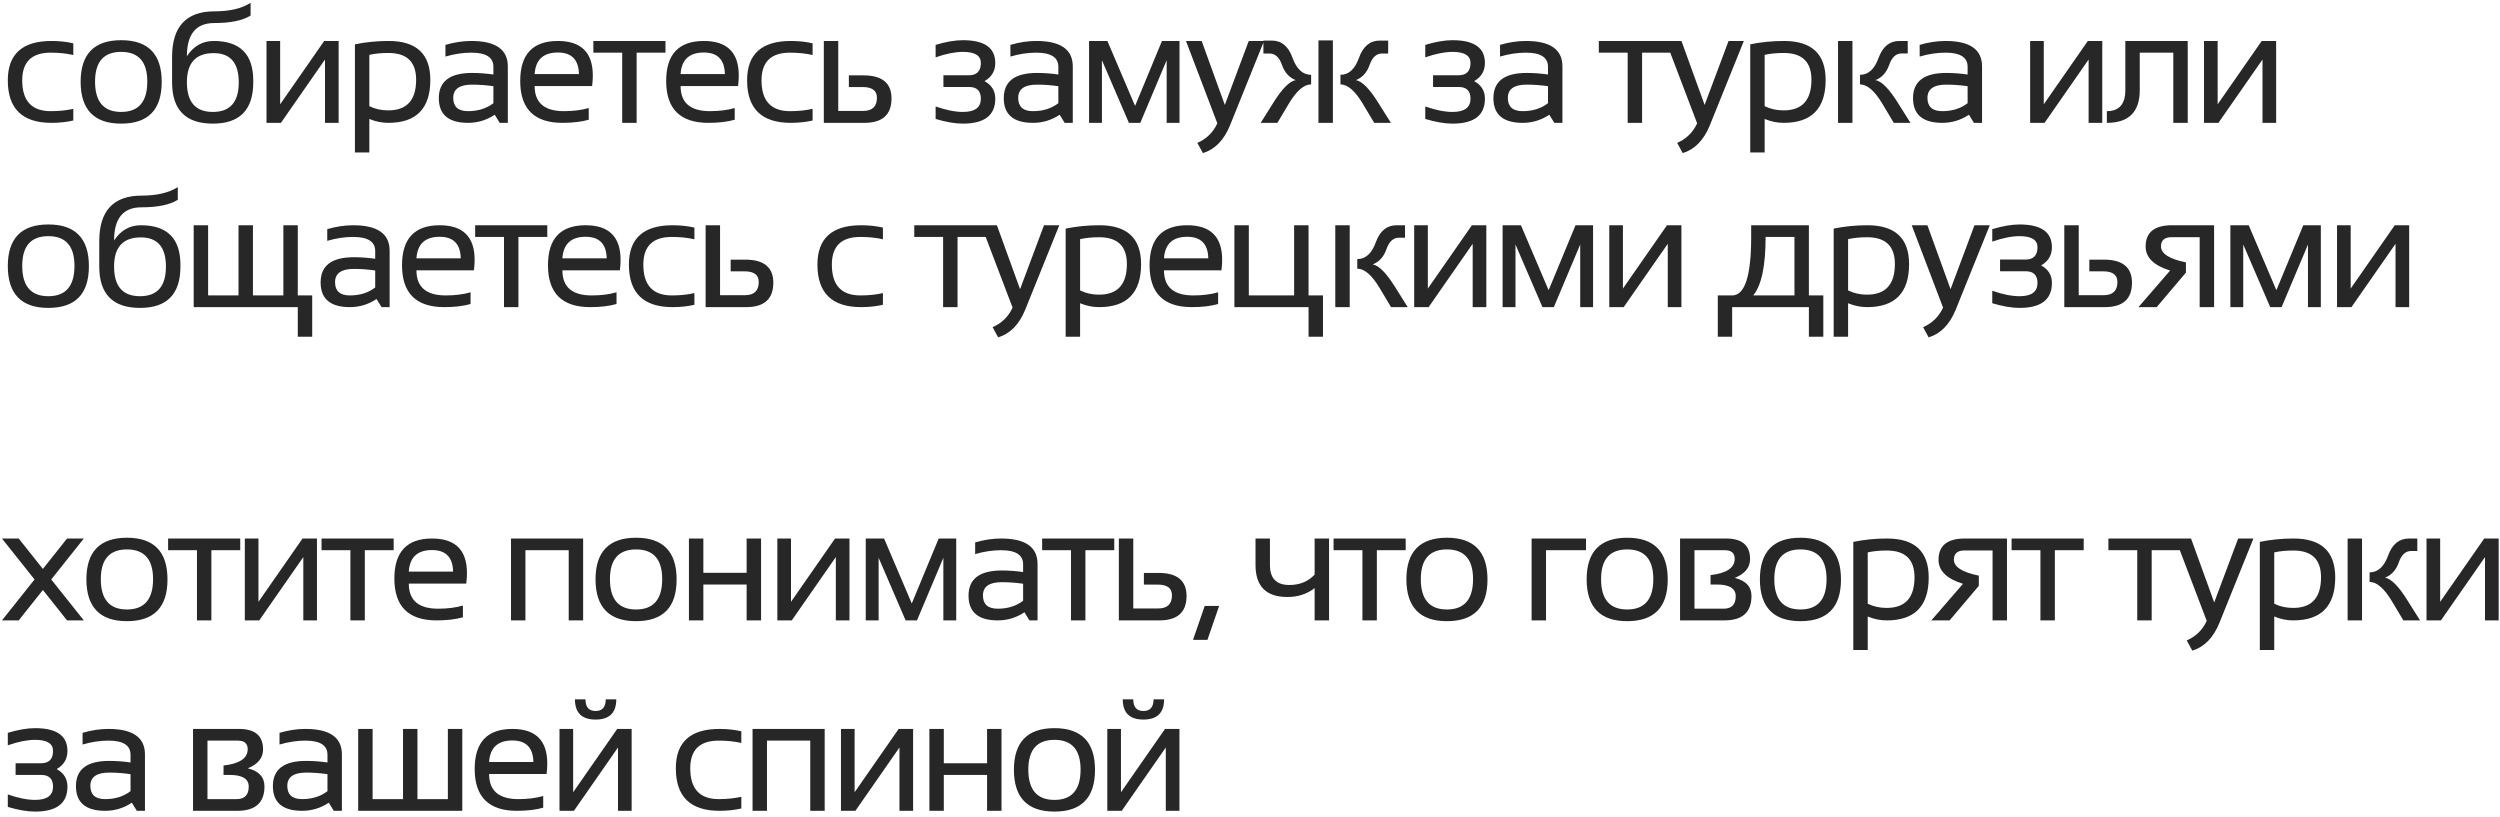 <?xml version="1.0" encoding="UTF-8"?> <svg xmlns="http://www.w3.org/2000/svg" width="407" height="133" viewBox="0 0 407 133" fill="none"> <path d="M11.934 19.619C10.833 19.873 9.648 20 8.379 20C3.639 20 1.27 17.694 1.27 13.081C1.27 8.807 3.639 6.67 8.379 6.67C9.648 6.67 10.833 6.797 11.934 7.051V8.955C10.833 8.701 9.606 8.574 8.252 8.574C5.163 8.574 3.618 10.076 3.618 13.081C3.618 16.424 5.163 18.096 8.252 18.096C9.606 18.096 10.833 17.969 11.934 17.715V19.619ZM13.125 13.335C13.125 8.807 15.325 6.543 19.727 6.543C24.128 6.543 26.328 8.807 26.328 13.335C26.328 17.863 24.128 20.127 19.727 20.127C15.342 20.127 13.142 17.863 13.125 13.335ZM15.474 13.284C15.474 16.576 16.891 18.223 19.727 18.223C22.562 18.223 23.979 16.576 23.979 13.284C23.979 10.06 22.562 8.447 19.727 8.447C16.891 8.447 15.474 10.06 15.474 13.284ZM41.23 13.398C41.23 17.884 39.038 20.127 34.654 20.127C30.228 20.127 28.015 17.884 28.015 13.398V9.272C28.015 4.321 30.317 1.846 34.921 1.846C37.392 1.846 39.351 1.384 40.799 0.462V2.531C39.504 3.344 37.532 3.75 34.883 3.75C31.912 3.75 30.427 5.548 30.427 9.146C31.518 7.495 32.97 6.67 34.781 6.67C39.081 6.67 41.23 8.82 41.23 13.119V13.398ZM34.654 18.223C37.464 18.223 38.869 16.615 38.869 13.398C38.869 10.233 37.506 8.65 34.781 8.65C31.878 8.65 30.427 10.233 30.427 13.398C30.427 16.615 31.836 18.223 34.654 18.223ZM52.908 20V9.691L45.735 20H43.386V6.67H45.608V16.979L52.781 6.67H55.13V20H52.908ZM60.13 17.283C61.052 17.74 62.08 17.969 63.215 17.969C66.236 17.969 67.747 16.306 67.747 12.979C67.747 10.076 66.245 8.625 63.24 8.625C62.055 8.625 61.018 8.727 60.13 8.93V17.283ZM57.781 7.216C59.55 6.852 61.378 6.67 63.265 6.67C67.793 6.67 70.057 8.782 70.057 13.005C70.057 17.668 67.781 20 63.227 20C62.161 20 61.128 19.788 60.13 19.365V24.824H57.781V7.216ZM71.439 15.976C71.439 13.242 73.242 11.875 76.847 11.875C78.007 11.875 79.166 11.96 80.326 12.129V10.872C80.326 9.34 79.128 8.574 76.733 8.574C75.362 8.574 73.957 8.786 72.518 9.209V7.305C73.957 6.882 75.362 6.67 76.733 6.67C80.694 6.67 82.674 8.049 82.674 10.809V20H81.354L80.542 18.68C79.213 19.56 77.766 20 76.2 20C73.026 20 71.439 18.659 71.439 15.976ZM76.847 13.779C74.808 13.779 73.788 14.499 73.788 15.938C73.788 17.376 74.592 18.096 76.2 18.096C77.825 18.096 79.2 17.664 80.326 16.801V14.033C79.166 13.864 78.007 13.779 76.847 13.779ZM90.823 6.67C94.614 6.67 96.51 8.545 96.51 12.294C96.51 12.827 96.472 13.398 96.396 14.008H87.04C87.04 16.733 88.631 18.096 91.813 18.096C93.328 18.096 94.674 17.926 95.85 17.588V19.492C94.674 19.831 93.243 20 91.559 20C86.98 20 84.691 17.727 84.691 13.183C84.691 8.841 86.735 6.67 90.823 6.67ZM87.04 12.053H94.251C94.2 9.717 93.057 8.549 90.823 8.549C88.453 8.549 87.192 9.717 87.04 12.053ZM108.34 6.67V8.574H103.643V20H101.294V8.574H96.597V6.67H108.34ZM114.584 6.67C118.376 6.67 120.272 8.545 120.272 12.294C120.272 12.827 120.234 13.398 120.158 14.008H110.801C110.801 16.733 112.392 18.096 115.575 18.096C117.09 18.096 118.435 17.926 119.612 17.588V19.492C118.435 19.831 117.005 20 115.321 20C110.742 20 108.452 17.727 108.452 13.183C108.452 8.841 110.496 6.67 114.584 6.67ZM110.801 12.053H118.012C117.961 9.717 116.819 8.549 114.584 8.549C112.215 8.549 110.953 9.717 110.801 12.053ZM132.292 19.619C131.192 19.873 130.007 20 128.738 20C123.998 20 121.628 17.694 121.628 13.081C121.628 8.807 123.998 6.67 128.738 6.67C130.007 6.67 131.192 6.797 132.292 7.051V8.955C131.192 8.701 129.965 8.574 128.611 8.574C125.521 8.574 123.977 10.076 123.977 13.081C123.977 16.424 125.521 18.096 128.611 18.096C129.965 18.096 131.192 17.969 132.292 17.715V19.619ZM136.467 6.67V18.058H140.504C142.011 18.058 142.764 17.342 142.764 15.912C142.764 14.753 141.994 14.173 140.453 14.173H138.194V12.269H140.568C143.614 12.269 145.138 13.521 145.138 16.026C145.138 18.675 143.665 20 140.72 20H134.118V6.67H136.467ZM152.319 7.305C154.012 6.797 155.493 6.543 156.763 6.543C160.275 6.543 162.031 7.779 162.031 10.25C162.031 11.553 161.447 12.539 160.279 13.208C161.447 13.843 162.031 14.795 162.031 16.064C162.031 18.773 160.275 20.127 156.763 20.127C155.493 20.127 154.012 19.873 152.319 19.365V17.334C154.012 17.926 155.493 18.223 156.763 18.223C158.709 18.223 159.683 17.503 159.683 16.064C159.683 14.795 159.039 14.16 157.753 14.16H153.589V12.256H157.715C159.027 12.256 159.683 11.587 159.683 10.25C159.683 9.048 158.709 8.447 156.763 8.447C155.493 8.447 154.012 8.743 152.319 9.336V7.305ZM163.413 15.976C163.413 13.242 165.216 11.875 168.821 11.875C169.981 11.875 171.14 11.96 172.3 12.129V10.872C172.3 9.34 171.102 8.574 168.707 8.574C167.336 8.574 165.931 8.786 164.492 9.209V7.305C165.931 6.882 167.336 6.67 168.707 6.67C172.668 6.67 174.648 8.049 174.648 10.809V20H173.328L172.516 18.68C171.187 19.56 169.74 20 168.174 20C165 20 163.413 18.659 163.413 15.976ZM168.821 13.779C166.782 13.779 165.762 14.499 165.762 15.938C165.762 17.376 166.566 18.096 168.174 18.096C169.799 18.096 171.174 17.664 172.3 16.801V14.033C171.14 13.864 169.981 13.779 168.821 13.779ZM177.3 20V6.67H180.283L184.79 17.245L189.17 6.67H192.026V20H189.932V9.806L185.641 20H183.787L179.394 9.806V20H177.3ZM193.078 6.67H195.63L199.4 17.08L203.298 6.67H205.786L200.251 20.394C199.269 22.814 197.796 24.325 195.833 24.926L194.931 23.263C196.421 22.611 197.504 21.549 198.181 20.076L193.078 6.67ZM223.722 20L221.856 16.877C220.604 14.787 219.393 13.741 218.225 13.741V12.18C219.579 12.18 220.587 11.253 221.247 9.399C221.915 7.537 223.045 6.606 224.636 6.606H225.995V8.714H224.992C224.078 8.714 223.405 9.332 222.973 10.567C222.542 11.803 221.797 12.628 220.739 13.043C221.738 13.221 222.935 14.422 224.332 16.648L226.439 20H223.722ZM216.994 6.581V20H214.645V6.581H216.994ZM205.238 20L207.345 16.648C208.742 14.422 209.94 13.221 210.938 13.043C209.88 12.628 209.135 11.803 208.704 10.567C208.272 9.332 207.599 8.714 206.685 8.714H205.682V6.606H207.041C208.632 6.606 209.758 7.537 210.418 9.399C211.086 11.253 212.098 12.18 213.452 12.18V13.741C212.284 13.741 211.074 14.787 209.821 16.877L207.955 20H205.238ZM232.034 7.305C233.726 6.797 235.208 6.543 236.477 6.543C239.989 6.543 241.746 7.779 241.746 10.25C241.746 11.553 241.162 12.539 239.994 13.208C241.162 13.843 241.746 14.795 241.746 16.064C241.746 18.773 239.989 20.127 236.477 20.127C235.208 20.127 233.726 19.873 232.034 19.365V17.334C233.726 17.926 235.208 18.223 236.477 18.223C238.424 18.223 239.397 17.503 239.397 16.064C239.397 14.795 238.754 14.16 237.467 14.16H233.303V12.256H237.429C238.741 12.256 239.397 11.587 239.397 10.25C239.397 9.048 238.424 8.447 236.477 8.447C235.208 8.447 233.726 8.743 232.034 9.336V7.305ZM243.127 15.976C243.127 13.242 244.93 11.875 248.536 11.875C249.695 11.875 250.855 11.96 252.014 12.129V10.872C252.014 9.34 250.817 8.574 248.421 8.574C247.05 8.574 245.645 8.786 244.207 9.209V7.305C245.645 6.882 247.05 6.67 248.421 6.67C252.382 6.67 254.363 8.049 254.363 10.809V20H253.042L252.23 18.68C250.901 19.56 249.454 20 247.888 20C244.714 20 243.127 18.659 243.127 15.976ZM248.536 13.779C246.496 13.779 245.476 14.499 245.476 15.938C245.476 17.376 246.28 18.096 247.888 18.096C249.513 18.096 250.888 17.664 252.014 16.801V14.033C250.855 13.864 249.695 13.779 248.536 13.779ZM272.031 6.67V8.574H267.333V20H264.985V8.574H260.287V6.67H272.031ZM271.191 6.67H273.742L277.513 17.08L281.41 6.67H283.899L278.364 20.394C277.382 22.814 275.909 24.325 273.946 24.926L273.044 23.263C274.534 22.611 275.617 21.549 276.294 20.076L271.191 6.67ZM287.286 17.283C288.209 17.74 289.237 17.969 290.371 17.969C293.393 17.969 294.903 16.306 294.903 12.979C294.903 10.076 293.401 8.625 290.397 8.625C289.212 8.625 288.175 8.727 287.286 8.93V17.283ZM284.938 7.216C286.707 6.852 288.535 6.67 290.422 6.67C294.95 6.67 297.214 8.782 297.214 13.005C297.214 17.668 294.937 20 290.384 20C289.318 20 288.285 19.788 287.286 19.365V24.824H284.938V7.216ZM308.308 20L306.441 16.877C305.189 14.787 303.979 13.741 302.811 13.741V12.18C304.165 12.18 305.172 11.261 305.832 9.425C306.501 7.588 307.631 6.67 309.222 6.67H310.58V8.701H309.577C308.663 8.701 307.99 9.323 307.559 10.567C307.127 11.803 306.382 12.628 305.324 13.043C306.323 13.221 307.521 14.422 308.917 16.648L311.025 20H308.308ZM301.579 6.67V20H299.231V6.67H301.579ZM311.441 15.976C311.441 13.242 313.244 11.875 316.85 11.875C318.009 11.875 319.169 11.96 320.328 12.129V10.872C320.328 9.34 319.131 8.574 316.735 8.574C315.364 8.574 313.959 8.786 312.521 9.209V7.305C313.959 6.882 315.364 6.67 316.735 6.67C320.696 6.67 322.677 8.049 322.677 10.809V20H321.356L320.544 18.68C319.215 19.56 317.768 20 316.202 20C313.028 20 311.441 18.659 311.441 15.976ZM316.85 13.779C314.81 13.779 313.79 14.499 313.79 15.938C313.79 17.376 314.594 18.096 316.202 18.096C317.827 18.096 319.202 17.664 320.328 16.801V14.033C319.169 13.864 318.009 13.779 316.85 13.779ZM340.027 20V9.691L332.854 20H330.506V6.67H332.727V16.979L339.9 6.67H342.249V20H340.027ZM342.996 18.096C345.002 18.096 346.005 16.953 346.005 14.668V6.67H356.161V20H353.812V8.574H348.353V14.668C348.353 18.223 346.567 20 342.996 20V18.096ZM368.334 20V9.691L361.161 20H358.812V6.67H361.034V16.979L368.207 6.67H370.555V20H368.334ZM1.27 43.335C1.27 38.807 3.47 36.543 7.871 36.543C12.272 36.543 14.473 38.807 14.473 43.335C14.473 47.863 12.272 50.127 7.871 50.127C3.487 50.127 1.286 47.863 1.27 43.335ZM3.618 43.284C3.618 46.577 5.036 48.223 7.871 48.223C10.706 48.223 12.124 46.577 12.124 43.284C12.124 40.06 10.706 38.447 7.871 38.447C5.036 38.447 3.618 40.06 3.618 43.284ZM29.375 43.398C29.375 47.884 27.183 50.127 22.799 50.127C18.372 50.127 16.159 47.884 16.159 43.398V39.273C16.159 34.321 18.461 31.846 23.065 31.846C25.537 31.846 27.496 31.384 28.943 30.462V32.531C27.648 33.344 25.676 33.75 23.027 33.75C20.057 33.75 18.571 35.548 18.571 39.145C19.663 37.495 21.114 36.67 22.926 36.67C27.225 36.67 29.375 38.82 29.375 43.119V43.398ZM22.799 48.223C25.609 48.223 27.014 46.615 27.014 43.398C27.014 40.233 25.651 38.65 22.926 38.65C20.023 38.65 18.571 40.233 18.571 43.398C18.571 46.615 19.98 48.223 22.799 48.223ZM31.531 50V36.67H33.88V48.096H38.831V36.67H41.179V48.096H46.131V36.67H48.479V48.096H50.828V54.824H48.479V50H31.531ZM52.197 45.976C52.197 43.242 54 41.875 57.605 41.875C58.765 41.875 59.924 41.96 61.084 42.129V40.872C61.084 39.34 59.886 38.574 57.491 38.574C56.12 38.574 54.715 38.786 53.276 39.209V37.305C54.715 36.882 56.12 36.67 57.491 36.67C61.452 36.67 63.432 38.05 63.432 40.809V50H62.112L61.3 48.68C59.971 49.56 58.523 50 56.958 50C53.784 50 52.197 48.658 52.197 45.976ZM57.605 43.779C55.566 43.779 54.546 44.499 54.546 45.938C54.546 47.376 55.35 48.096 56.958 48.096C58.583 48.096 59.958 47.664 61.084 46.801V44.033C59.924 43.864 58.765 43.779 57.605 43.779ZM71.581 36.67C75.372 36.67 77.268 38.545 77.268 42.294C77.268 42.827 77.23 43.398 77.154 44.008H67.797C67.797 46.733 69.389 48.096 72.571 48.096C74.086 48.096 75.432 47.926 76.608 47.588V49.492C75.432 49.831 74.001 50 72.317 50C67.738 50 65.449 47.727 65.449 43.183C65.449 38.841 67.493 36.67 71.581 36.67ZM67.797 42.053H75.008C74.958 39.717 73.815 38.549 71.581 38.549C69.211 38.549 67.95 39.717 67.797 42.053ZM89.098 36.67V38.574H84.401V50H82.052V38.574H77.355V36.67H89.098ZM95.342 36.67C99.134 36.67 101.03 38.545 101.03 42.294C101.03 42.827 100.992 43.398 100.916 44.008H91.559C91.559 46.733 93.15 48.096 96.332 48.096C97.847 48.096 99.193 47.926 100.37 47.588V49.492C99.193 49.831 97.763 50 96.079 50C91.5 50 89.21 47.727 89.21 43.183C89.21 38.841 91.254 36.67 95.342 36.67ZM91.559 42.053H98.77C98.719 39.717 97.577 38.549 95.342 38.549C92.972 38.549 91.711 39.717 91.559 42.053ZM113.05 49.619C111.95 49.873 110.765 50 109.496 50C104.756 50 102.386 47.694 102.386 43.081C102.386 38.807 104.756 36.67 109.496 36.67C110.765 36.67 111.95 36.797 113.05 37.051V38.955C111.95 38.701 110.723 38.574 109.369 38.574C106.279 38.574 104.735 40.077 104.735 43.081C104.735 46.424 106.279 48.096 109.369 48.096C110.723 48.096 111.95 47.969 113.05 47.715V49.619ZM117.225 36.67V48.058H121.262C122.769 48.058 123.522 47.342 123.522 45.912C123.522 44.753 122.752 44.173 121.211 44.173H118.952V42.269H121.326C124.372 42.269 125.896 43.521 125.896 46.026C125.896 48.675 124.423 50 121.478 50H114.876V36.67H117.225ZM143.741 49.619C142.641 49.873 141.456 50 140.187 50C135.447 50 133.077 47.694 133.077 43.081C133.077 38.807 135.447 36.67 140.187 36.67C141.456 36.67 142.641 36.797 143.741 37.051V38.955C142.641 38.701 141.414 38.574 140.06 38.574C136.971 38.574 135.426 40.077 135.426 43.081C135.426 46.424 136.971 48.096 140.06 48.096C141.414 48.096 142.641 47.969 143.741 47.715V49.619ZM160.584 36.67V38.574H155.887V50H153.538V38.574H148.841V36.67H160.584ZM159.744 36.67H162.296L166.066 47.08L169.964 36.67H172.452L166.917 50.394C165.935 52.814 164.463 54.325 162.499 54.926L161.598 53.263C163.087 52.611 164.171 51.549 164.848 50.076L159.744 36.67ZM175.84 47.283C176.762 47.74 177.791 47.969 178.925 47.969C181.946 47.969 183.457 46.306 183.457 42.98C183.457 40.077 181.955 38.625 178.95 38.625C177.765 38.625 176.728 38.727 175.84 38.93V47.283ZM173.491 37.216C175.26 36.852 177.088 36.67 178.975 36.67C183.503 36.67 185.767 38.782 185.767 43.005C185.767 47.668 183.491 50 178.937 50C177.871 50 176.838 49.788 175.84 49.365V54.824H173.491V37.216ZM193.281 36.67C197.073 36.67 198.969 38.545 198.969 42.294C198.969 42.827 198.93 43.398 198.854 44.008H189.498C189.498 46.733 191.089 48.096 194.271 48.096C195.786 48.096 197.132 47.926 198.308 47.588V49.492C197.132 49.831 195.702 50 194.017 50C189.439 50 187.149 47.727 187.149 43.183C187.149 38.841 189.193 36.67 193.281 36.67ZM189.498 42.053H196.709C196.658 39.717 195.515 38.549 193.281 38.549C190.911 38.549 189.65 39.717 189.498 42.053ZM200.96 50V36.67H203.308V48.096H210.684V36.67H213.033V48.096H215.382V54.824H213.033V50H200.96ZM226.463 50L224.596 46.877C223.344 44.786 222.133 43.741 220.965 43.741V42.18C222.32 42.18 223.327 41.261 223.987 39.425C224.656 37.588 225.785 36.67 227.377 36.67H228.735V38.701H227.732C226.818 38.701 226.145 39.323 225.714 40.567C225.282 41.803 224.537 42.628 223.479 43.043C224.478 43.221 225.675 44.422 227.072 46.648L229.179 50H226.463ZM219.734 36.67V50H217.385V36.67H219.734ZM239.753 50V39.691L232.58 50H230.231V36.67H232.453V46.978L239.626 36.67H241.974V50H239.753ZM244.625 50V36.67H247.609L252.116 47.245L256.496 36.67H259.352V50H257.257V39.806L252.966 50H251.113L246.72 39.806V50H244.625ZM271.512 50V39.691L264.339 50H261.991V36.67H264.212V46.978L271.385 36.67H273.734V50H271.512ZM285.422 48.096H292.138V38.574H287.441C287.441 43.305 286.768 46.479 285.422 48.096ZM279.658 54.824V48.096H281.994C284.059 48.096 285.092 44.922 285.092 38.574V36.67H294.487V48.096H296.835V54.824H294.487V50H281.994V54.824H279.658ZM300.87 47.283C301.793 47.74 302.821 47.969 303.955 47.969C306.977 47.969 308.487 46.306 308.487 42.98C308.487 40.077 306.985 38.625 303.981 38.625C302.796 38.625 301.759 38.727 300.87 38.93V47.283ZM298.522 37.216C300.291 36.852 302.119 36.67 304.006 36.67C308.534 36.67 310.798 38.782 310.798 43.005C310.798 47.668 308.521 50 303.968 50C302.902 50 301.869 49.788 300.87 49.365V54.824H298.522V37.216ZM311.228 36.67H313.779L317.55 47.08L321.447 36.67H323.936L318.4 50.394C317.419 52.814 315.946 54.325 313.983 54.926L313.081 53.263C314.571 52.611 315.654 51.549 316.331 50.076L311.228 36.67ZM324.34 37.305C326.033 36.797 327.514 36.543 328.783 36.543C332.296 36.543 334.052 37.779 334.052 40.25C334.052 41.553 333.468 42.539 332.3 43.208C333.468 43.843 334.052 44.795 334.052 46.065C334.052 48.773 332.296 50.127 328.783 50.127C327.514 50.127 326.033 49.873 324.34 49.365V47.334C326.033 47.926 327.514 48.223 328.783 48.223C330.73 48.223 331.703 47.503 331.703 46.065C331.703 44.795 331.06 44.16 329.773 44.16H325.609V42.256H329.735C331.047 42.256 331.703 41.587 331.703 40.25C331.703 39.048 330.73 38.447 328.783 38.447C327.514 38.447 326.033 38.743 324.34 39.336V37.305ZM338.417 36.67V48.058H342.454C343.961 48.058 344.714 47.342 344.714 45.912C344.714 44.753 343.944 44.173 342.403 44.173H340.143V42.269H342.517C345.564 42.269 347.088 43.521 347.088 46.026C347.088 48.675 345.615 50 342.67 50H336.068V36.67H338.417ZM358.105 50V38.612H353.56C352.392 38.612 351.808 39.112 351.808 40.11C351.808 41.295 353.163 42.163 355.871 42.713V44.376L351.11 50H348.139L353.294 44.046C350.636 43.225 349.307 41.922 349.307 40.136C349.307 37.825 350.738 36.67 353.598 36.67H360.454V50H358.105ZM363.105 50V36.67H366.089L370.595 47.245L374.975 36.67H377.832V50H375.737V39.806L371.446 50H369.593L365.2 39.806V50H363.105ZM389.992 50V39.691L382.819 50H380.47V36.67H382.692V46.978L389.865 36.67H392.214V50H389.992ZM3.047 101H0.317L5.624 94.335L0.317 87.67H3.047L6.982 92.621L10.918 87.67H13.648L8.341 94.335L13.648 101H10.918L6.982 96.049L3.047 101ZM14.064 94.335C14.064 89.807 16.265 87.543 20.666 87.543C25.067 87.543 27.267 89.807 27.267 94.335C27.267 98.863 25.067 101.127 20.666 101.127C16.282 101.127 14.081 98.863 14.064 94.335ZM16.413 94.284C16.413 97.576 17.831 99.223 20.666 99.223C23.501 99.223 24.919 97.576 24.919 94.284C24.919 91.06 23.501 89.447 20.666 89.447C17.831 89.447 16.413 91.06 16.413 94.284ZM39.11 87.67V89.574H34.413V101H32.064V89.574H27.367V87.67H39.11ZM49.379 101V90.691L42.206 101H39.857V87.67H42.079V97.978L49.252 87.67H51.6V101H49.379ZM64.091 87.67V89.574H59.393V101H57.045V89.574H52.347V87.67H64.091ZM70.335 87.67C74.126 87.67 76.022 89.545 76.022 93.294C76.022 93.827 75.984 94.398 75.908 95.008H66.551C66.551 97.733 68.142 99.096 71.325 99.096C72.84 99.096 74.186 98.926 75.362 98.588V100.492C74.186 100.831 72.755 101 71.071 101C66.492 101 64.203 98.728 64.203 94.183C64.203 89.841 66.247 87.67 70.335 87.67ZM66.551 93.053H73.762C73.712 90.717 72.569 89.549 70.335 89.549C67.965 89.549 66.704 90.717 66.551 93.053ZM83.191 101V87.67H94.934V101H92.585V89.574H85.54V101H83.191ZM96.951 94.335C96.951 89.807 99.151 87.543 103.552 87.543C107.953 87.543 110.154 89.807 110.154 94.335C110.154 98.863 107.953 101.127 103.552 101.127C99.168 101.127 96.968 98.863 96.951 94.335ZM99.299 94.284C99.299 97.576 100.717 99.223 103.552 99.223C106.387 99.223 107.805 97.576 107.805 94.284C107.805 91.06 106.387 89.447 103.552 89.447C100.717 89.447 99.299 91.06 99.299 94.284ZM112.158 101V87.67H114.506V93.256H121.552V87.67H123.901V101H121.552V95.16H114.506V101H112.158ZM136.073 101V90.691L128.901 101H126.552V87.67H128.774V97.978L135.946 87.67H138.295V101H136.073ZM140.946 101V87.67H143.93L148.437 98.245L152.817 87.67H155.673V101H153.578V90.806L149.287 101H147.434L143.041 90.806V101H140.946ZM157.677 96.976C157.677 94.242 159.48 92.875 163.085 92.875C164.245 92.875 165.404 92.96 166.564 93.129V91.872C166.564 90.34 165.366 89.574 162.971 89.574C161.6 89.574 160.195 89.786 158.756 90.209V88.305C160.195 87.882 161.6 87.67 162.971 87.67C166.932 87.67 168.912 89.049 168.912 91.809V101H167.592L166.779 99.68C165.451 100.56 164.003 101 162.438 101C159.264 101 157.677 99.659 157.677 96.976ZM163.085 94.779C161.045 94.779 160.025 95.499 160.025 96.938C160.025 98.376 160.829 99.096 162.438 99.096C164.063 99.096 165.438 98.664 166.564 97.801V95.033C165.404 94.864 164.245 94.779 163.085 94.779ZM181.402 87.67V89.574H176.705V101H174.356V89.574H169.659V87.67H181.402ZM184.498 87.67V99.058H188.535C190.042 99.058 190.795 98.342 190.795 96.912C190.795 95.753 190.025 95.173 188.484 95.173H186.224V93.269H188.599C191.645 93.269 193.169 94.521 193.169 97.026C193.169 99.675 191.696 101 188.751 101H182.149V87.67H184.498ZM198.473 98.651L196.569 104.174H194.221L196.125 98.651H198.473ZM216.37 87.67V101H214.021V95.744C212.785 96.709 211.309 97.191 209.59 97.191C206.129 97.191 204.398 95.452 204.398 91.974V87.67H206.747V92.012C206.747 94.162 207.8 95.236 209.908 95.236C211.592 95.236 212.963 94.674 214.021 93.548V87.67H216.37ZM228.847 87.67V89.574H224.15V101H221.801V89.574H217.104V87.67H228.847ZM228.959 94.335C228.959 89.807 231.16 87.543 235.561 87.543C239.962 87.543 242.163 89.807 242.163 94.335C242.163 98.863 239.962 101.127 235.561 101.127C231.177 101.127 228.976 98.863 228.959 94.335ZM231.308 94.284C231.308 97.576 232.726 99.223 235.561 99.223C238.396 99.223 239.814 97.576 239.814 94.284C239.814 91.06 238.396 89.447 235.561 89.447C232.726 89.447 231.308 91.06 231.308 94.284ZM249.344 101V87.67H258.205V89.574H251.693V101H249.344ZM258.305 94.335C258.305 89.807 260.505 87.543 264.906 87.543C269.308 87.543 271.508 89.807 271.508 94.335C271.508 98.863 269.308 101.127 264.906 101.127C260.522 101.127 258.322 98.863 258.305 94.335ZM260.654 94.284C260.654 97.576 262.071 99.223 264.906 99.223C267.742 99.223 269.159 97.576 269.159 94.284C269.159 91.06 267.742 89.447 264.906 89.447C262.071 89.447 260.654 91.06 260.654 94.284ZM280.596 99.096C281.916 99.096 282.576 98.419 282.576 97.064C282.576 95.795 281.548 95.16 279.491 95.16H278.476V93.624C281.099 93.328 282.411 92.443 282.411 90.971C282.411 90.04 281.87 89.574 280.786 89.574H275.861V99.096H280.596ZM273.512 101V87.67H281.002C283.609 87.67 284.912 88.783 284.912 91.009C284.912 92.388 284.083 93.412 282.424 94.081C284.235 94.53 285.141 95.511 285.141 97.026C285.141 99.675 283.672 101 280.736 101H273.512ZM286.51 94.335C286.51 89.807 288.71 87.543 293.111 87.543C297.512 87.543 299.713 89.807 299.713 94.335C299.713 98.863 297.512 101.127 293.111 101.127C288.727 101.127 286.527 98.863 286.51 94.335ZM288.858 94.284C288.858 97.576 290.276 99.223 293.111 99.223C295.947 99.223 297.364 97.576 297.364 94.284C297.364 91.06 295.947 89.447 293.111 89.447C290.276 89.447 288.858 91.06 288.858 94.284ZM304.065 98.283C304.988 98.74 306.016 98.969 307.15 98.969C310.172 98.969 311.683 97.306 311.683 93.98C311.683 91.076 310.18 89.625 307.176 89.625C305.991 89.625 304.954 89.727 304.065 89.93V98.283ZM301.717 88.216C303.486 87.852 305.314 87.67 307.201 87.67C311.729 87.67 313.993 89.782 313.993 94.005C313.993 98.668 311.716 101 307.163 101C306.097 101 305.064 100.788 304.065 100.365V105.824H301.717V88.216ZM324.389 101V89.612H319.844C318.676 89.612 318.092 90.112 318.092 91.11C318.092 92.295 319.446 93.163 322.154 93.713V95.376L317.393 101H314.423L319.577 95.046C316.92 94.225 315.591 92.921 315.591 91.136C315.591 88.825 317.021 87.67 319.882 87.67H326.737V101H324.389ZM339.227 87.67V89.574H334.53V101H332.181V89.574H327.484V87.67H339.227ZM354.991 87.67V89.574H350.294V101H347.945V89.574H343.248V87.67H354.991ZM354.151 87.67H356.703L360.473 98.08L364.371 87.67H366.859L361.324 101.394C360.342 103.814 358.869 105.325 356.906 105.926L356.004 104.263C357.494 103.611 358.577 102.549 359.254 101.076L354.151 87.67ZM370.247 98.283C371.169 98.74 372.197 98.969 373.332 98.969C376.353 98.969 377.864 97.306 377.864 93.98C377.864 91.076 376.362 89.625 373.357 89.625C372.172 89.625 371.135 89.727 370.247 89.93V98.283ZM367.898 88.216C369.667 87.852 371.495 87.67 373.382 87.67C377.91 87.67 380.174 89.782 380.174 94.005C380.174 98.668 377.898 101 373.344 101C372.278 101 371.245 100.788 370.247 100.365V105.824H367.898V88.216ZM391.268 101L389.402 97.877C388.149 95.787 386.939 94.741 385.771 94.741V93.18C387.125 93.18 388.132 92.261 388.792 90.425C389.461 88.588 390.591 87.67 392.182 87.67H393.54V89.701H392.538C391.623 89.701 390.951 90.323 390.519 91.567C390.087 92.803 389.343 93.628 388.285 94.043C389.283 94.221 390.481 95.422 391.877 97.648L393.985 101H391.268ZM384.539 87.67V101H382.191V87.67H384.539ZM404.558 101V90.691L397.385 101H395.036V87.67H397.258V97.978L404.431 87.67H406.78V101H404.558ZM1.27 119.305C2.962 118.797 4.443 118.543 5.713 118.543C9.225 118.543 10.981 119.779 10.981 122.25C10.981 123.553 10.398 124.539 9.229 125.208C10.398 125.843 10.981 126.795 10.981 128.064C10.981 130.773 9.225 132.127 5.713 132.127C4.443 132.127 2.962 131.873 1.27 131.365V129.334C2.962 129.926 4.443 130.223 5.713 130.223C7.66 130.223 8.633 129.503 8.633 128.064C8.633 126.795 7.99 126.16 6.703 126.16H2.539V124.256H6.665C7.977 124.256 8.633 123.587 8.633 122.25C8.633 121.048 7.66 120.447 5.713 120.447C4.443 120.447 2.962 120.743 1.27 121.336V119.305ZM12.363 127.976C12.363 125.242 14.166 123.875 17.771 123.875C18.931 123.875 20.09 123.96 21.25 124.129V122.872C21.25 121.34 20.052 120.574 17.657 120.574C16.286 120.574 14.881 120.786 13.442 121.209V119.305C14.881 118.882 16.286 118.67 17.657 118.67C21.618 118.67 23.599 120.049 23.599 122.809V132H22.278L21.466 130.68C20.137 131.56 18.69 132 17.124 132C13.95 132 12.363 130.659 12.363 127.976ZM17.771 125.779C15.732 125.779 14.712 126.499 14.712 127.938C14.712 129.376 15.516 130.096 17.124 130.096C18.749 130.096 20.124 129.664 21.25 128.801V126.033C20.09 125.864 18.931 125.779 17.771 125.779ZM38.511 130.096C39.832 130.096 40.492 129.419 40.492 128.064C40.492 126.795 39.464 126.16 37.407 126.16H36.391V124.624C39.015 124.328 40.327 123.443 40.327 121.971C40.327 121.04 39.785 120.574 38.702 120.574H33.776V130.096H38.511ZM31.427 132V118.67H38.918C41.525 118.67 42.828 119.783 42.828 122.009C42.828 123.388 41.998 124.412 40.34 125.081C42.151 125.53 43.056 126.511 43.056 128.026C43.056 130.675 41.588 132 38.651 132H31.427ZM44.425 127.976C44.425 125.242 46.228 123.875 49.834 123.875C50.993 123.875 52.153 123.96 53.312 124.129V122.872C53.312 121.34 52.115 120.574 49.719 120.574C48.348 120.574 46.943 120.786 45.505 121.209V119.305C46.943 118.882 48.348 118.67 49.719 118.67C53.68 118.67 55.661 120.049 55.661 122.809V132H54.34L53.528 130.68C52.199 131.56 50.752 132 49.186 132C46.012 132 44.425 130.659 44.425 127.976ZM49.834 125.779C47.794 125.779 46.774 126.499 46.774 127.938C46.774 129.376 47.578 130.096 49.186 130.096C50.811 130.096 52.187 129.664 53.312 128.801V126.033C52.153 125.864 50.993 125.779 49.834 125.779ZM58.312 132V118.67H60.661V130.096H65.612V118.67H67.96V130.096H72.912V118.67H75.26V132H58.312ZM83.409 118.67C87.2 118.67 89.096 120.545 89.096 124.294C89.096 124.827 89.058 125.398 88.982 126.008H79.626C79.626 128.733 81.217 130.096 84.399 130.096C85.914 130.096 87.26 129.926 88.436 129.588V131.492C87.26 131.831 85.829 132 84.145 132C79.566 132 77.277 129.728 77.277 125.183C77.277 120.841 79.321 118.67 83.409 118.67ZM79.626 124.053H86.836C86.786 121.717 85.643 120.549 83.409 120.549C81.039 120.549 79.778 121.717 79.626 124.053ZM100.609 132V121.691L93.436 132H91.087V118.67H93.309V128.979L100.482 118.67H102.831V132H100.609ZM93.601 113.846H95.315C95.315 115.115 95.865 115.75 96.965 115.75C98.066 115.75 98.616 115.115 98.616 113.846H100.33C100.33 116.046 99.208 117.146 96.965 117.146C94.722 117.146 93.601 116.046 93.601 113.846ZM120.689 131.619C119.588 131.873 118.404 132 117.134 132C112.394 132 110.025 129.694 110.025 125.081C110.025 120.807 112.394 118.67 117.134 118.67C118.404 118.67 119.588 118.797 120.689 119.051V120.955C119.588 120.701 118.361 120.574 117.007 120.574C113.918 120.574 112.373 122.076 112.373 125.081C112.373 128.424 113.918 130.096 117.007 130.096C118.361 130.096 119.588 129.969 120.689 129.715V131.619ZM122.515 132V118.67H134.258V132H131.909V120.574H124.863V132H122.515ZM146.431 132V121.691L139.258 132H136.909V118.67H139.131V128.979L146.304 118.67H148.652V132H146.431ZM151.304 132V118.67H153.652V124.256H160.698V118.67H163.047V132H160.698V126.16H153.652V132H151.304ZM165.063 125.335C165.063 120.807 167.264 118.543 171.665 118.543C176.066 118.543 178.267 120.807 178.267 125.335C178.267 129.863 176.066 132.127 171.665 132.127C167.281 132.127 165.08 129.863 165.063 125.335ZM167.412 125.284C167.412 128.576 168.83 130.223 171.665 130.223C174.5 130.223 175.918 128.576 175.918 125.284C175.918 122.06 174.5 120.447 171.665 120.447C168.83 120.447 167.412 122.06 167.412 125.284ZM189.792 132V121.691L182.619 132H180.27V118.67H182.492V128.979L189.665 118.67H192.014V132H189.792ZM182.784 113.846H184.498C184.498 115.115 185.048 115.75 186.148 115.75C187.249 115.75 187.799 115.115 187.799 113.846H189.513C189.513 116.046 188.391 117.146 186.148 117.146C183.905 117.146 182.784 116.046 182.784 113.846Z" fill="#272727"></path> </svg> 